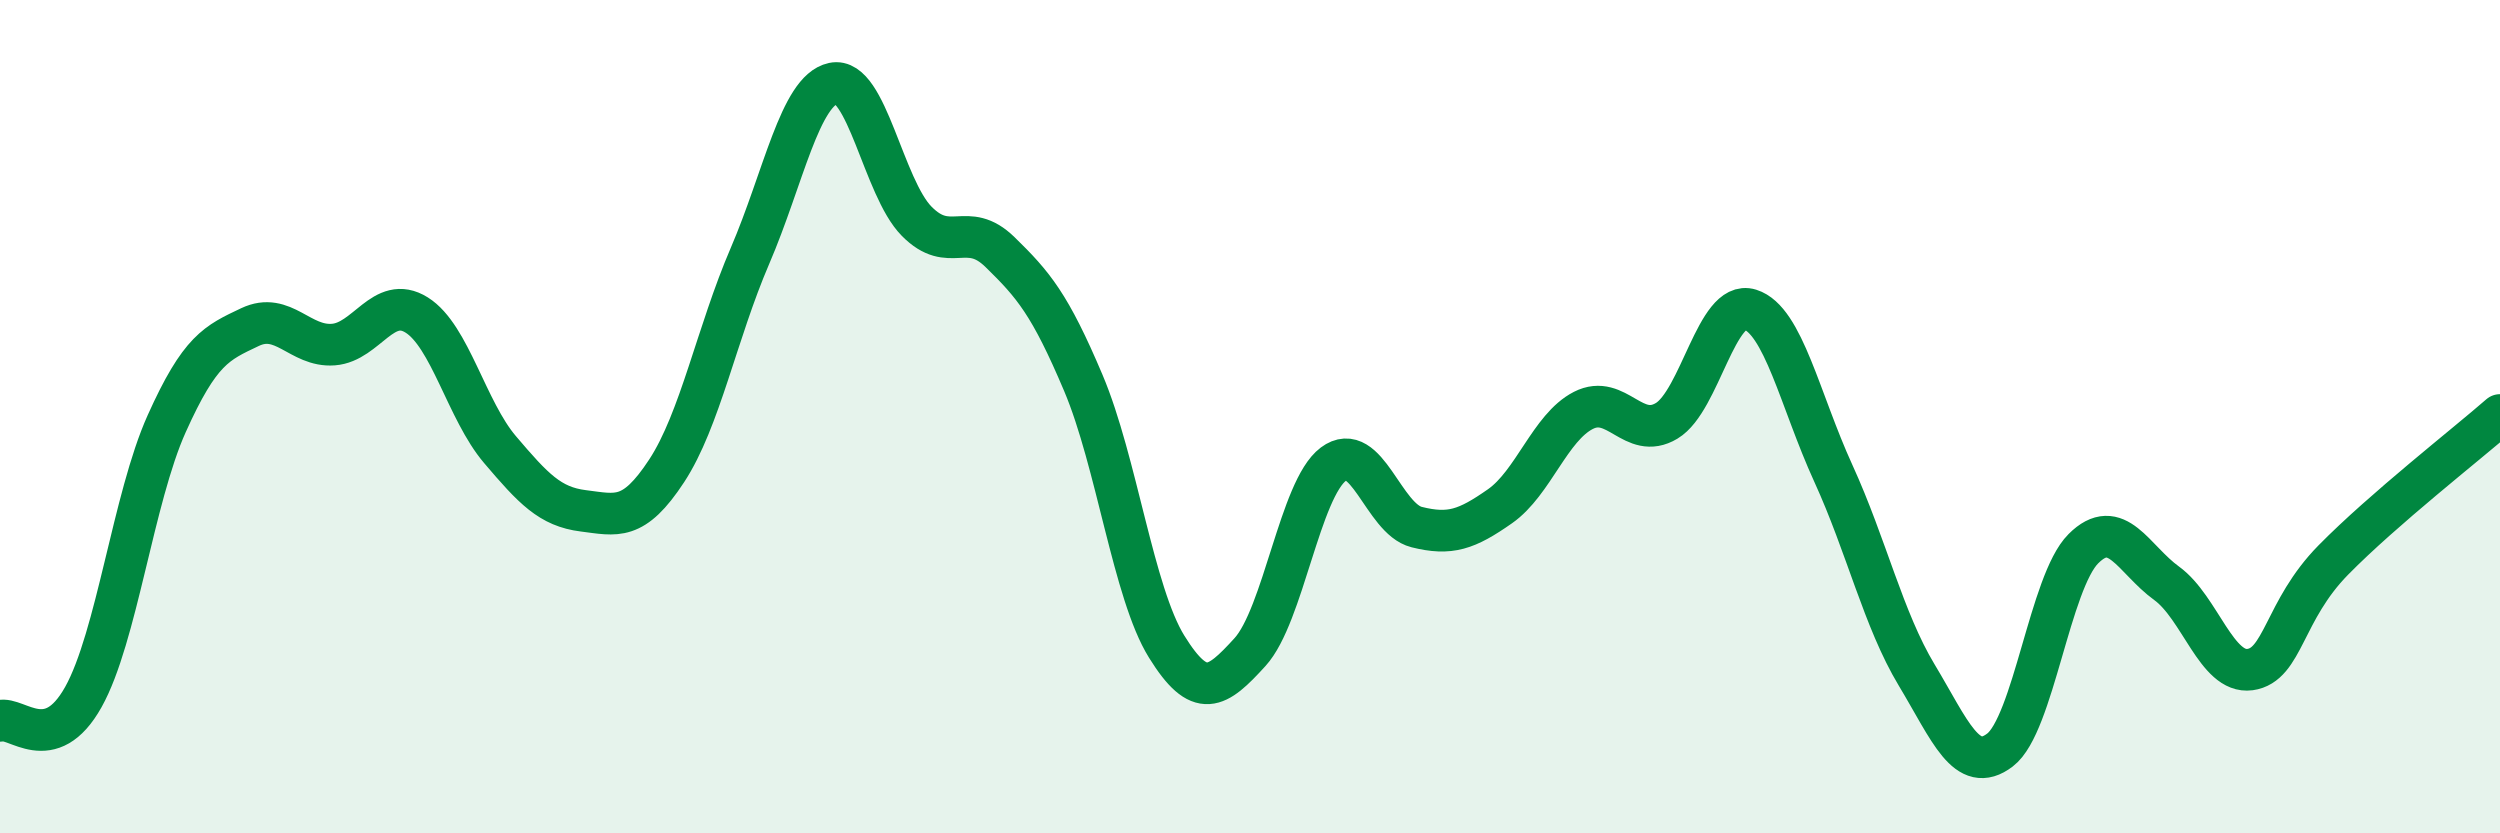 
    <svg width="60" height="20" viewBox="0 0 60 20" xmlns="http://www.w3.org/2000/svg">
      <path
        d="M 0,17.3 C 0.4,17.19 1.2,18.16 2,16.73 C 2.8,15.3 3.2,11.95 4,10.17 C 4.8,8.39 5.2,8.23 6,7.85 C 6.8,7.47 7.2,8.33 8,8.27 C 8.8,8.21 9.2,7.06 10,7.56 C 10.8,8.06 11.2,9.85 12,10.79 C 12.8,11.73 13.2,12.16 14,12.26 C 14.8,12.36 15.2,12.52 16,11.3 C 16.8,10.08 17.2,8 18,6.14 C 18.8,4.28 19.2,2.17 20,2 C 20.8,1.83 21.2,4.5 22,5.31 C 22.8,6.12 23.2,5.27 24,6.05 C 24.8,6.83 25.2,7.3 26,9.19 C 26.8,11.08 27.2,14.23 28,15.52 C 28.8,16.81 29.2,16.53 30,15.65 C 30.8,14.77 31.2,11.74 32,11.14 C 32.8,10.54 33.2,12.45 34,12.65 C 34.8,12.85 35.2,12.71 36,12.15 C 36.8,11.59 37.2,10.26 38,9.85 C 38.8,9.44 39.2,10.58 40,10.1 C 40.8,9.62 41.2,7.18 42,7.43 C 42.8,7.68 43.2,9.61 44,11.36 C 44.8,13.11 45.2,14.87 46,16.2 C 46.8,17.53 47.2,18.61 48,18 C 48.8,17.39 49.2,13.97 50,13.17 C 50.8,12.37 51.2,13.42 52,14 C 52.8,14.58 53.2,16.18 54,16.07 C 54.8,15.96 54.8,14.66 56,13.44 C 57.2,12.22 59.2,10.66 60,9.96L60 20L0 20Z"
        fill="#008740"
        opacity="0.1"
        stroke-linecap="round"
        stroke-linejoin="round"
      />
      <path
        d="M 0,17.3 C 0.4,17.19 1.2,18.16 2,16.73 C 2.8,15.3 3.2,11.95 4,10.17 C 4.8,8.39 5.2,8.23 6,7.85 C 6.8,7.47 7.2,8.33 8,8.27 C 8.8,8.21 9.2,7.06 10,7.56 C 10.8,8.06 11.2,9.85 12,10.79 C 12.8,11.73 13.2,12.16 14,12.26 C 14.8,12.36 15.2,12.52 16,11.3 C 16.8,10.08 17.2,8 18,6.14 C 18.8,4.28 19.2,2.17 20,2 C 20.8,1.83 21.2,4.5 22,5.31 C 22.8,6.12 23.2,5.27 24,6.05 C 24.8,6.83 25.2,7.3 26,9.19 C 26.8,11.08 27.2,14.23 28,15.52 C 28.8,16.81 29.2,16.53 30,15.65 C 30.8,14.77 31.2,11.74 32,11.14 C 32.8,10.54 33.2,12.45 34,12.65 C 34.8,12.85 35.2,12.71 36,12.15 C 36.8,11.59 37.2,10.26 38,9.85 C 38.8,9.44 39.2,10.58 40,10.1 C 40.8,9.62 41.2,7.18 42,7.43 C 42.8,7.68 43.2,9.61 44,11.36 C 44.8,13.11 45.2,14.87 46,16.2 C 46.8,17.53 47.2,18.61 48,18 C 48.8,17.39 49.2,13.97 50,13.17 C 50.8,12.37 51.2,13.42 52,14 C 52.8,14.58 53.2,16.18 54,16.07 C 54.8,15.96 54.8,14.66 56,13.44 C 57.2,12.22 59.2,10.66 60,9.96"
        stroke="#008740"
        stroke-width="1"
        fill="none"
        stroke-linecap="round"
        stroke-linejoin="round"
      />
    </svg>
  
